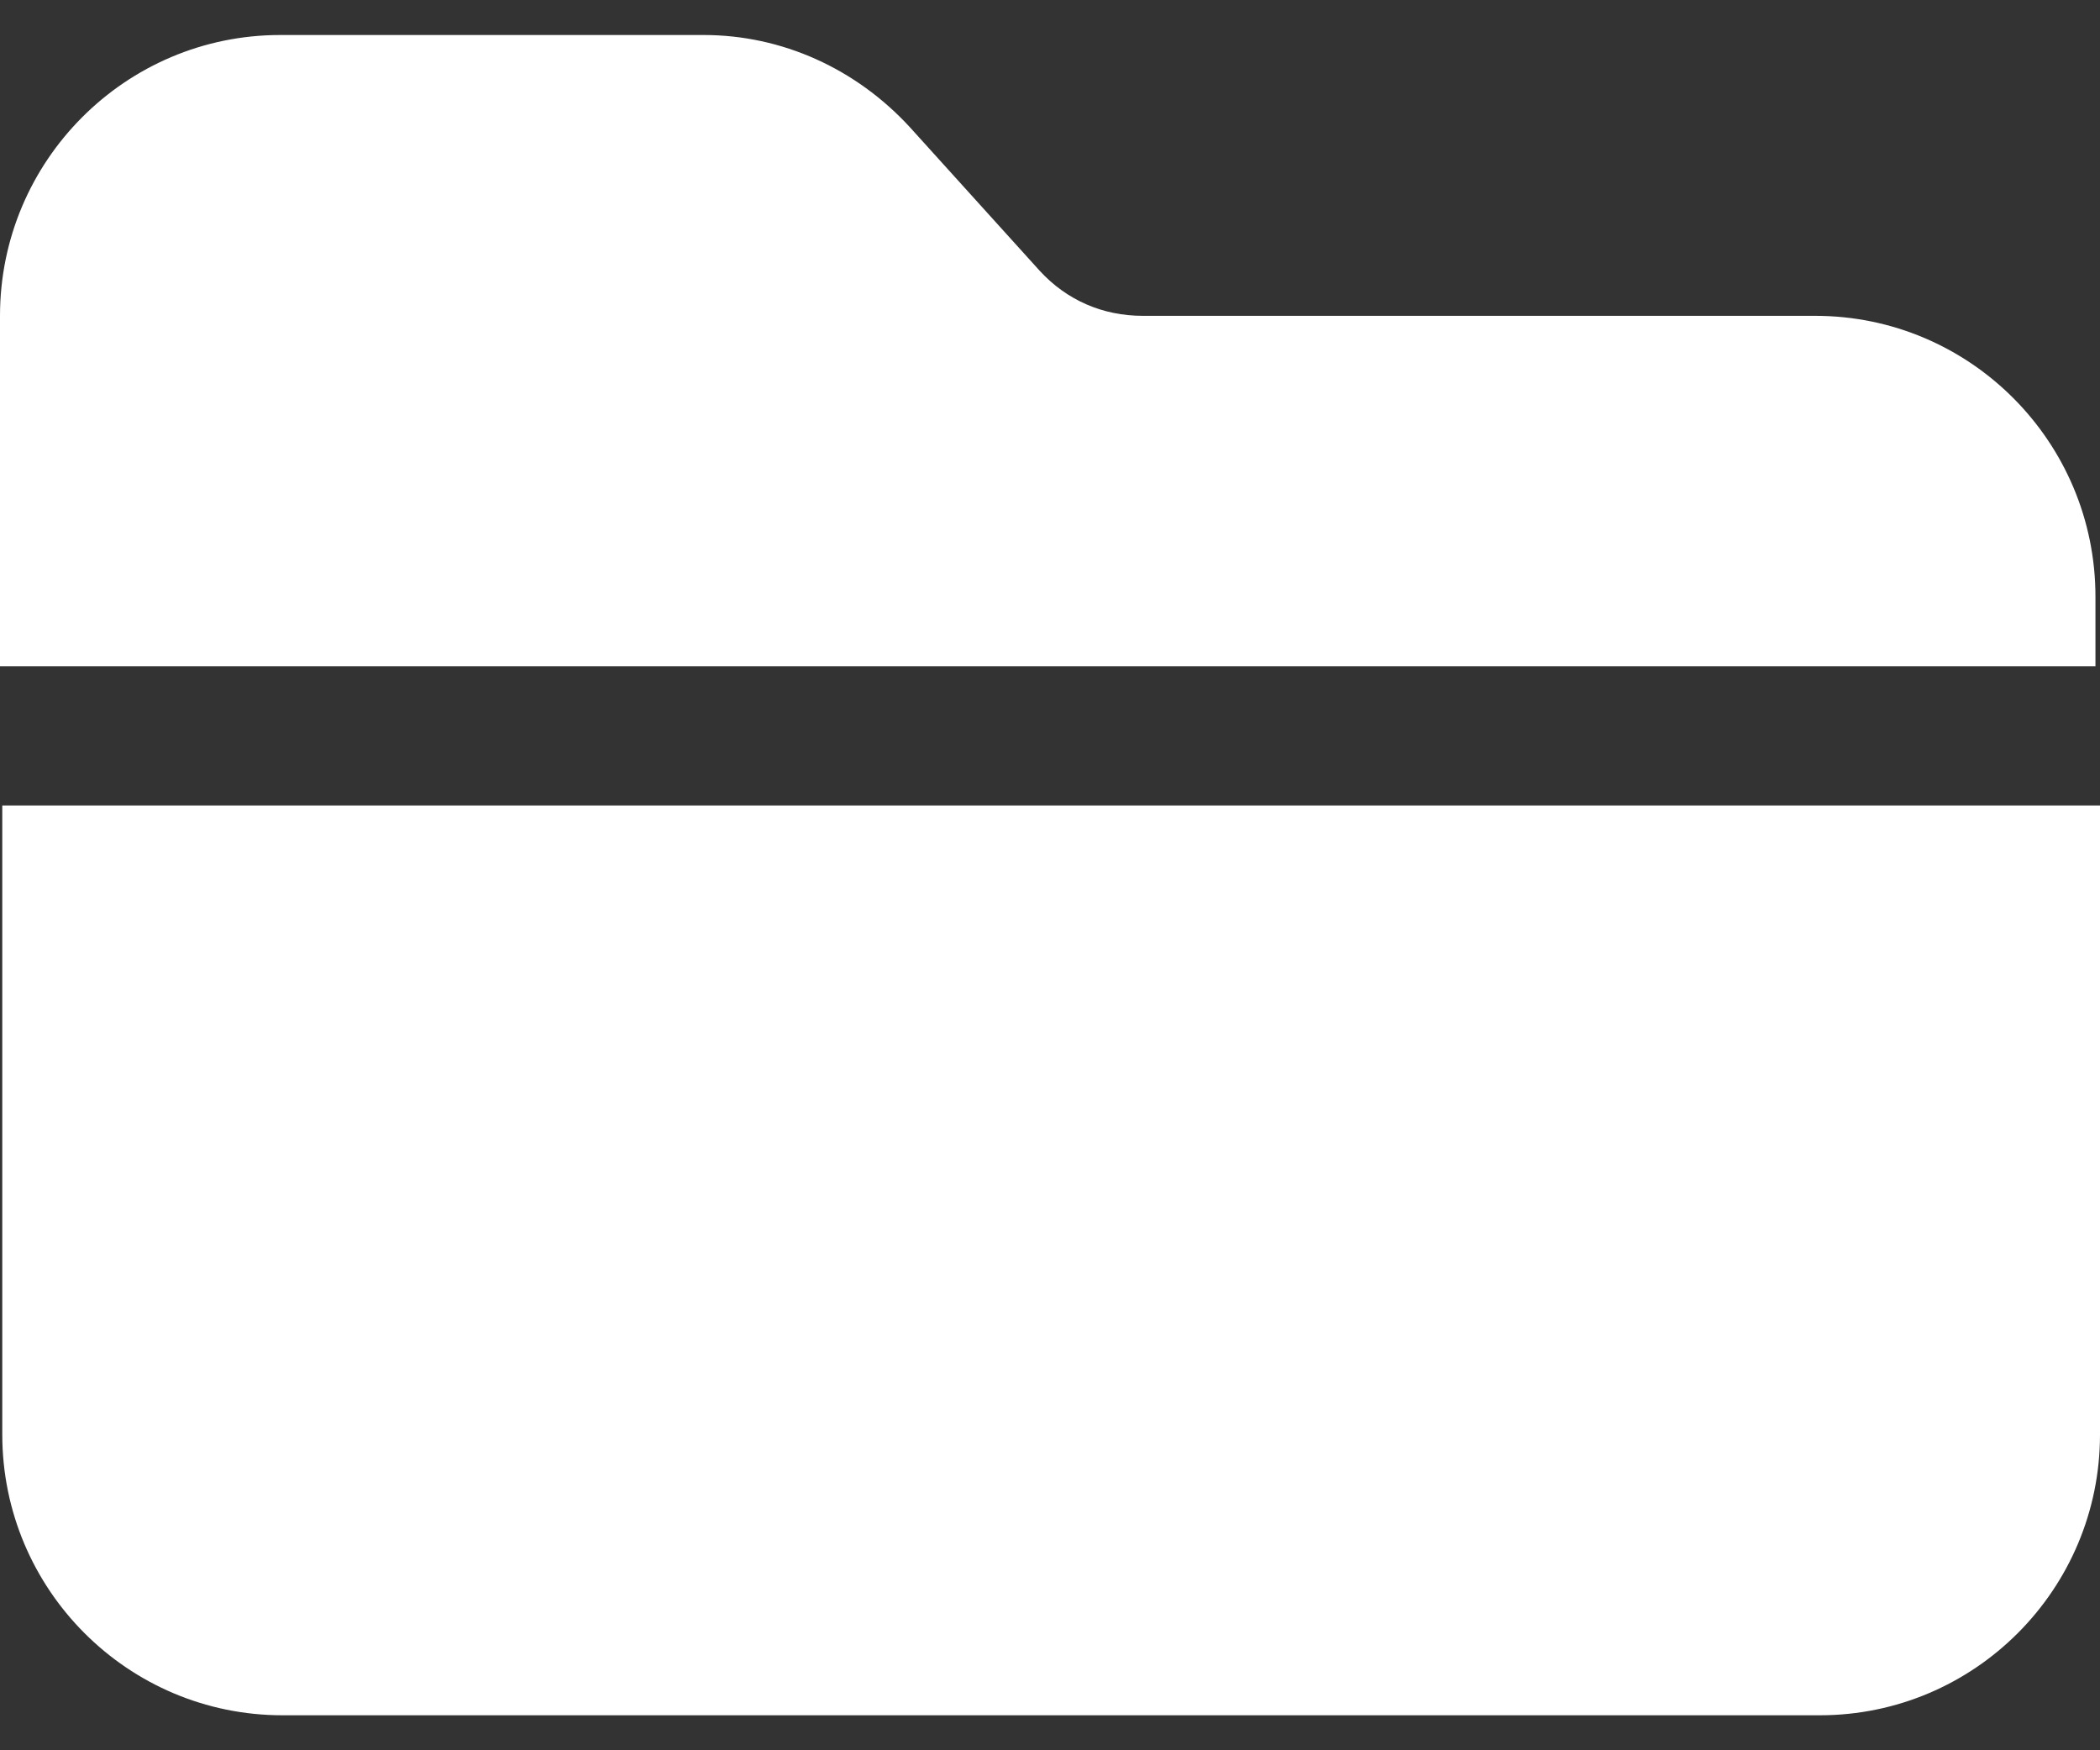 <svg width="24" height="20" viewBox="0 0 24 20" fill="none" xmlns="http://www.w3.org/2000/svg">
<rect x="0" y="0" width="24" height="20" fill="#333333" stroke="none"/>
<path d="M20.772 3.609H13.062C12.601 3.609 12.192 3.43 11.884 3.096L10.398 1.453C9.784 0.785 8.938 0.4 8.042 0.4H3.202C1.435 0.4 0 1.838 0 3.609V7.614H23.948V6.818C23.948 5.047 22.513 3.609 20.746 3.609M0.026 16.392C0.026 18.163 1.461 19.6 3.228 19.6H20.798C22.565 19.6 24 18.163 24 16.392V9.204H0.026V16.392Z" fill="white"/>
</svg>
